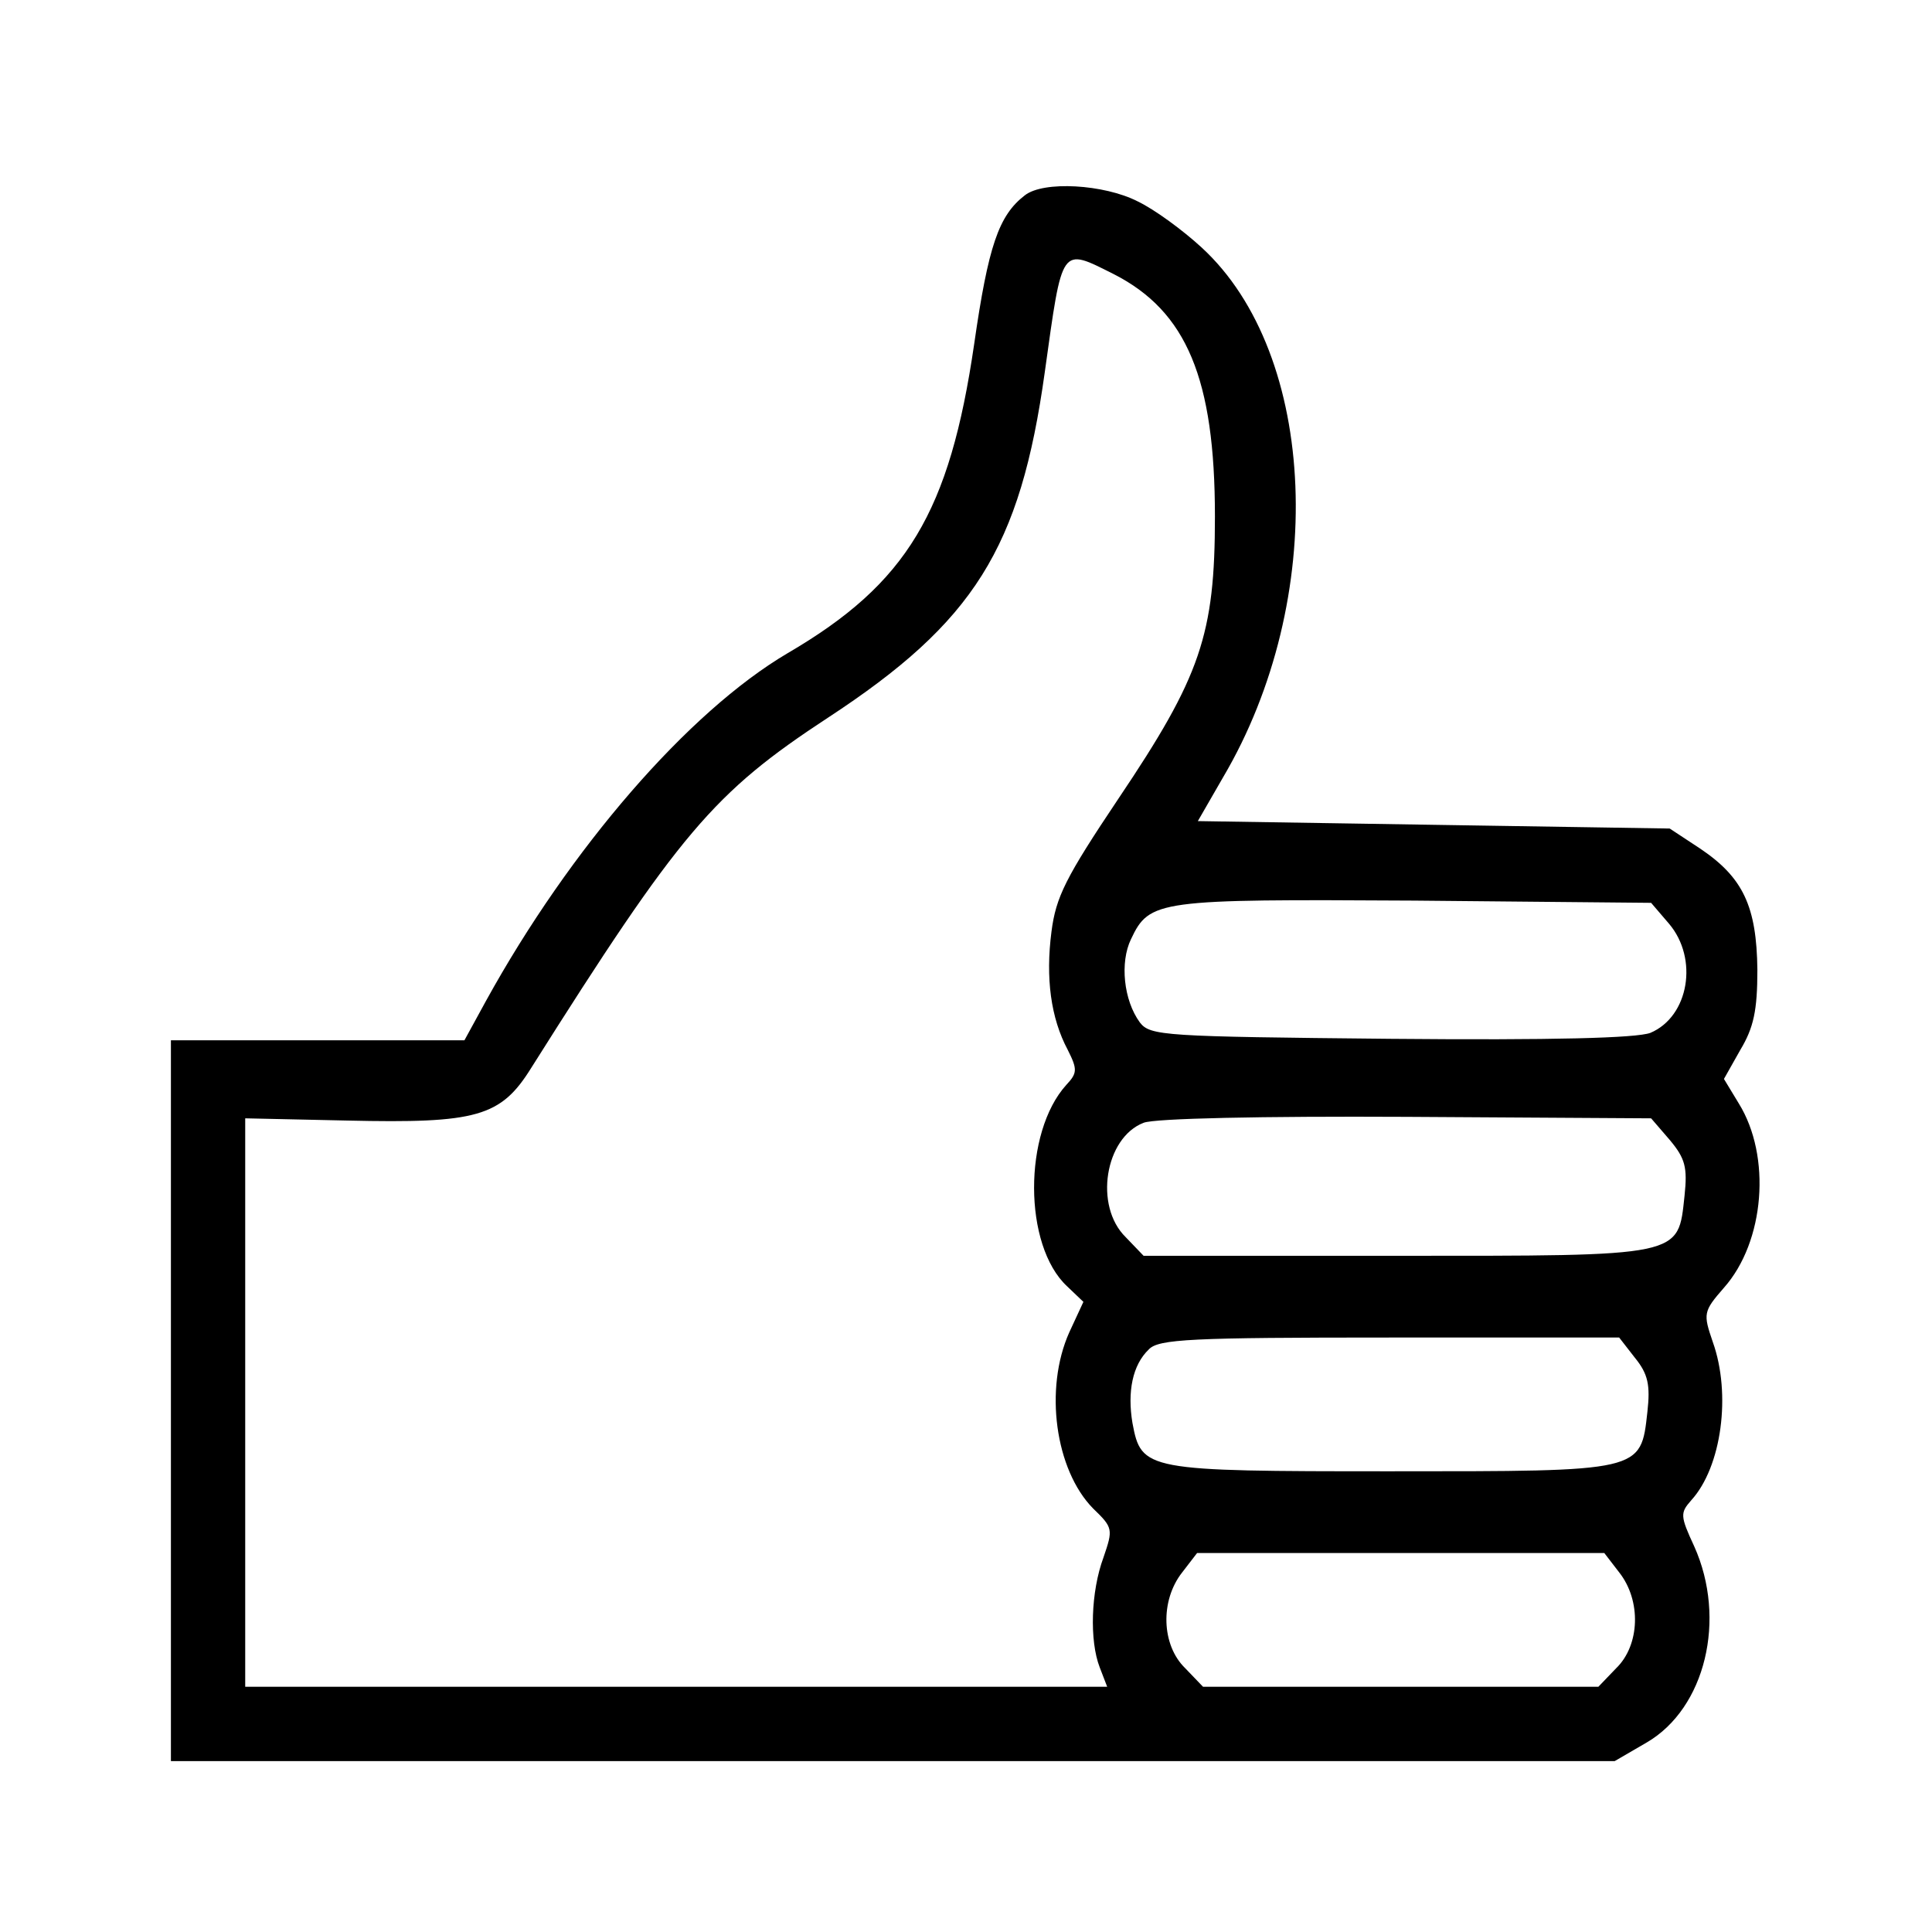 <?xml version="1.0" standalone="no"?>
<!DOCTYPE svg PUBLIC "-//W3C//DTD SVG 20010904//EN"
 "http://www.w3.org/TR/2001/REC-SVG-20010904/DTD/svg10.dtd">
<svg version="1.0" xmlns="http://www.w3.org/2000/svg"
 width="260pt" height="260pt" viewBox="0 0 260 260"
 preserveAspectRatio="xMidYMid meet">
<g transform="translate(0,260) scale(0.1,-0.1)"
fill="#000000" stroke="none">
<path d="M1379 2337 c-35 -27 -49 -68 -68 -200 -33 -226 -90 -322 -251 -416
-134 -79 -293 -263 -406 -468 l-29 -53 -197 0 -198 0 0 -485 0 -485 972 0 971
0 43 25 c79 46 108 166 64 264 -19 41 -19 45 -4 62 41 45 54 143 29 213 -13
38 -13 41 15 73 55 62 64 177 20 248 l-20 33 22 39 c18 30 23 53 23 108 -1 85
-19 124 -77 163 l-41 27 -318 5 -317 5 34 59 c141 239 128 569 -29 713 -25 23
-63 51 -86 62 -45 23 -127 28 -152 8z m120 -106 c98 -50 136 -141 136 -326 0
-159 -19 -215 -130 -380 -71 -106 -84 -132 -90 -179 -8 -62 -1 -116 22 -159
13 -26 13 -31 -2 -47 -58 -64 -58 -216 1 -271 l22 -21 -19 -41 c-34 -76 -19
-185 32 -237 27 -26 27 -28 14 -66 -17 -46 -19 -112 -5 -148 l10 -26 -580 0
-580 0 0 383 0 382 137 -3 c175 -4 207 5 248 71 200 317 245 370 399 471 197
129 259 228 292 465 24 172 21 168 93 132z m747 -874 c40 -47 27 -125 -25
-147 -19 -7 -130 -10 -350 -8 -305 3 -323 4 -337 22 -22 30 -27 81 -12 112 25
53 36 54 381 52 l319 -3 24 -28z m1 -291 c21 -25 24 -37 20 -75 -9 -83 0 -81
-389 -81 l-339 0 -24 25 c-43 42 -28 134 24 154 15 6 160 9 354 8 l329 -2 25
-29z m-47 -293 c18 -22 21 -37 17 -73 -9 -81 -6 -80 -346 -80 -330 0 -335 1
-347 65 -7 42 0 78 22 99 13 14 57 16 324 16 l309 0 21 -27z m-21 -289 c30
-38 28 -98 -4 -129 l-24 -25 -266 0 -266 0 -24 25 c-32 31 -34 91 -4 129 l20
26 274 0 274 0 20 -26z"/>
</g>
</svg>
